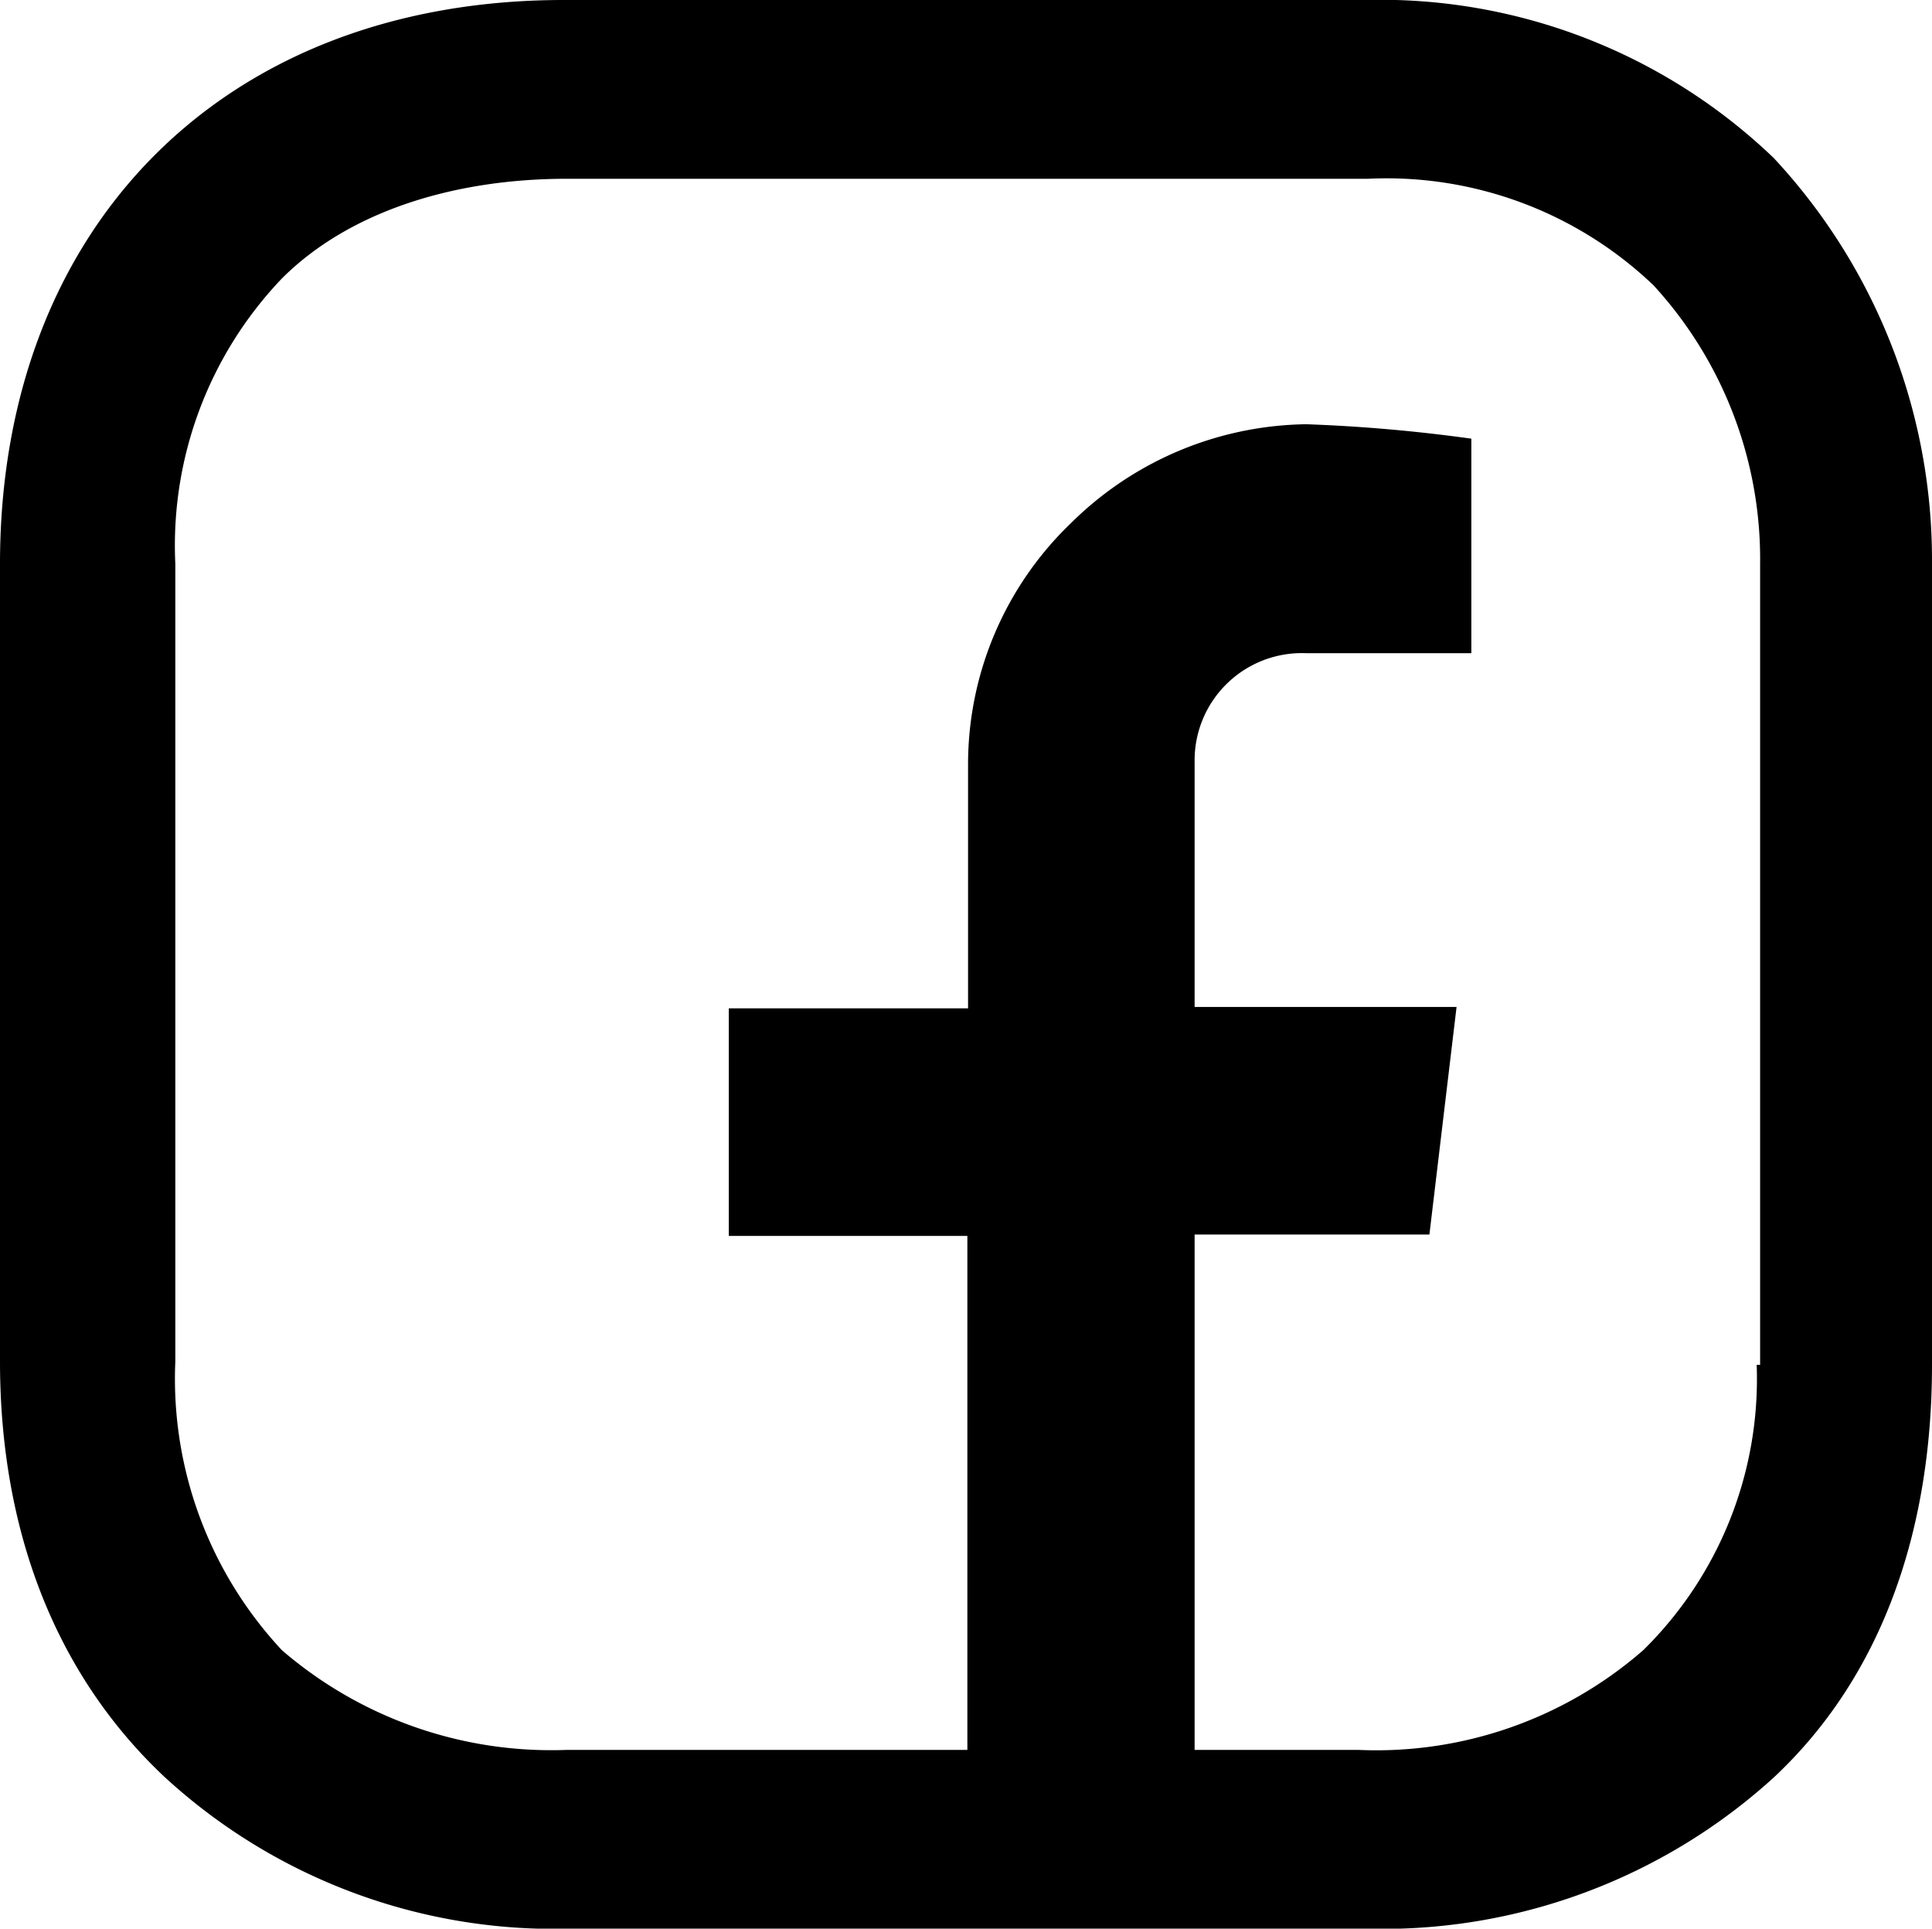 <svg xmlns="http://www.w3.org/2000/svg" viewBox="0 0 56.2 56.1"><title>Asset 1</title><g id="Layer_2" data-name="Layer 2"><g id="Layer_1-2" data-name="Layer 1"><path d="M51.6,4.6A16.53,16.53,0,0,0,39.7,0H16.4C6.5,0,0,6.6,0,16.4V39.6c0,4.9,1.6,9.1,4.8,12.1a16.74,16.74,0,0,0,11.8,4.4H39.7a16.91,16.91,0,0,0,11.9-4.4c3.1-2.9,4.6-7.1,4.6-12V16.4A17.16,17.16,0,0,0,51.6,4.6Zm-.5,35.1A11.06,11.06,0,0,1,47.8,48a11.81,11.81,0,0,1-8.3,2.9h-23A12,12,0,0,1,8.2,48a11.57,11.57,0,0,1-3.1-8.4V16.4A11.24,11.24,0,0,1,8.2,8.1c1.9-1.9,4.9-2.9,8.3-2.9H39.8a11.24,11.24,0,0,1,8.3,3.1,11.78,11.78,0,0,1,3.1,8.1V39.7Z"/><path d="M34.75,51.48V35.91h6.83l.79-6.62H34.75V22.15A3.12,3.12,0,0,1,38,19h4.8V12.76a47,47,0,0,0-4.8-.42,9.9,9.9,0,0,0-6.84,2.87,9.72,9.72,0,0,0-3,7v7.12H21.2v6.62h6.94V51.48"/></g></g></svg>